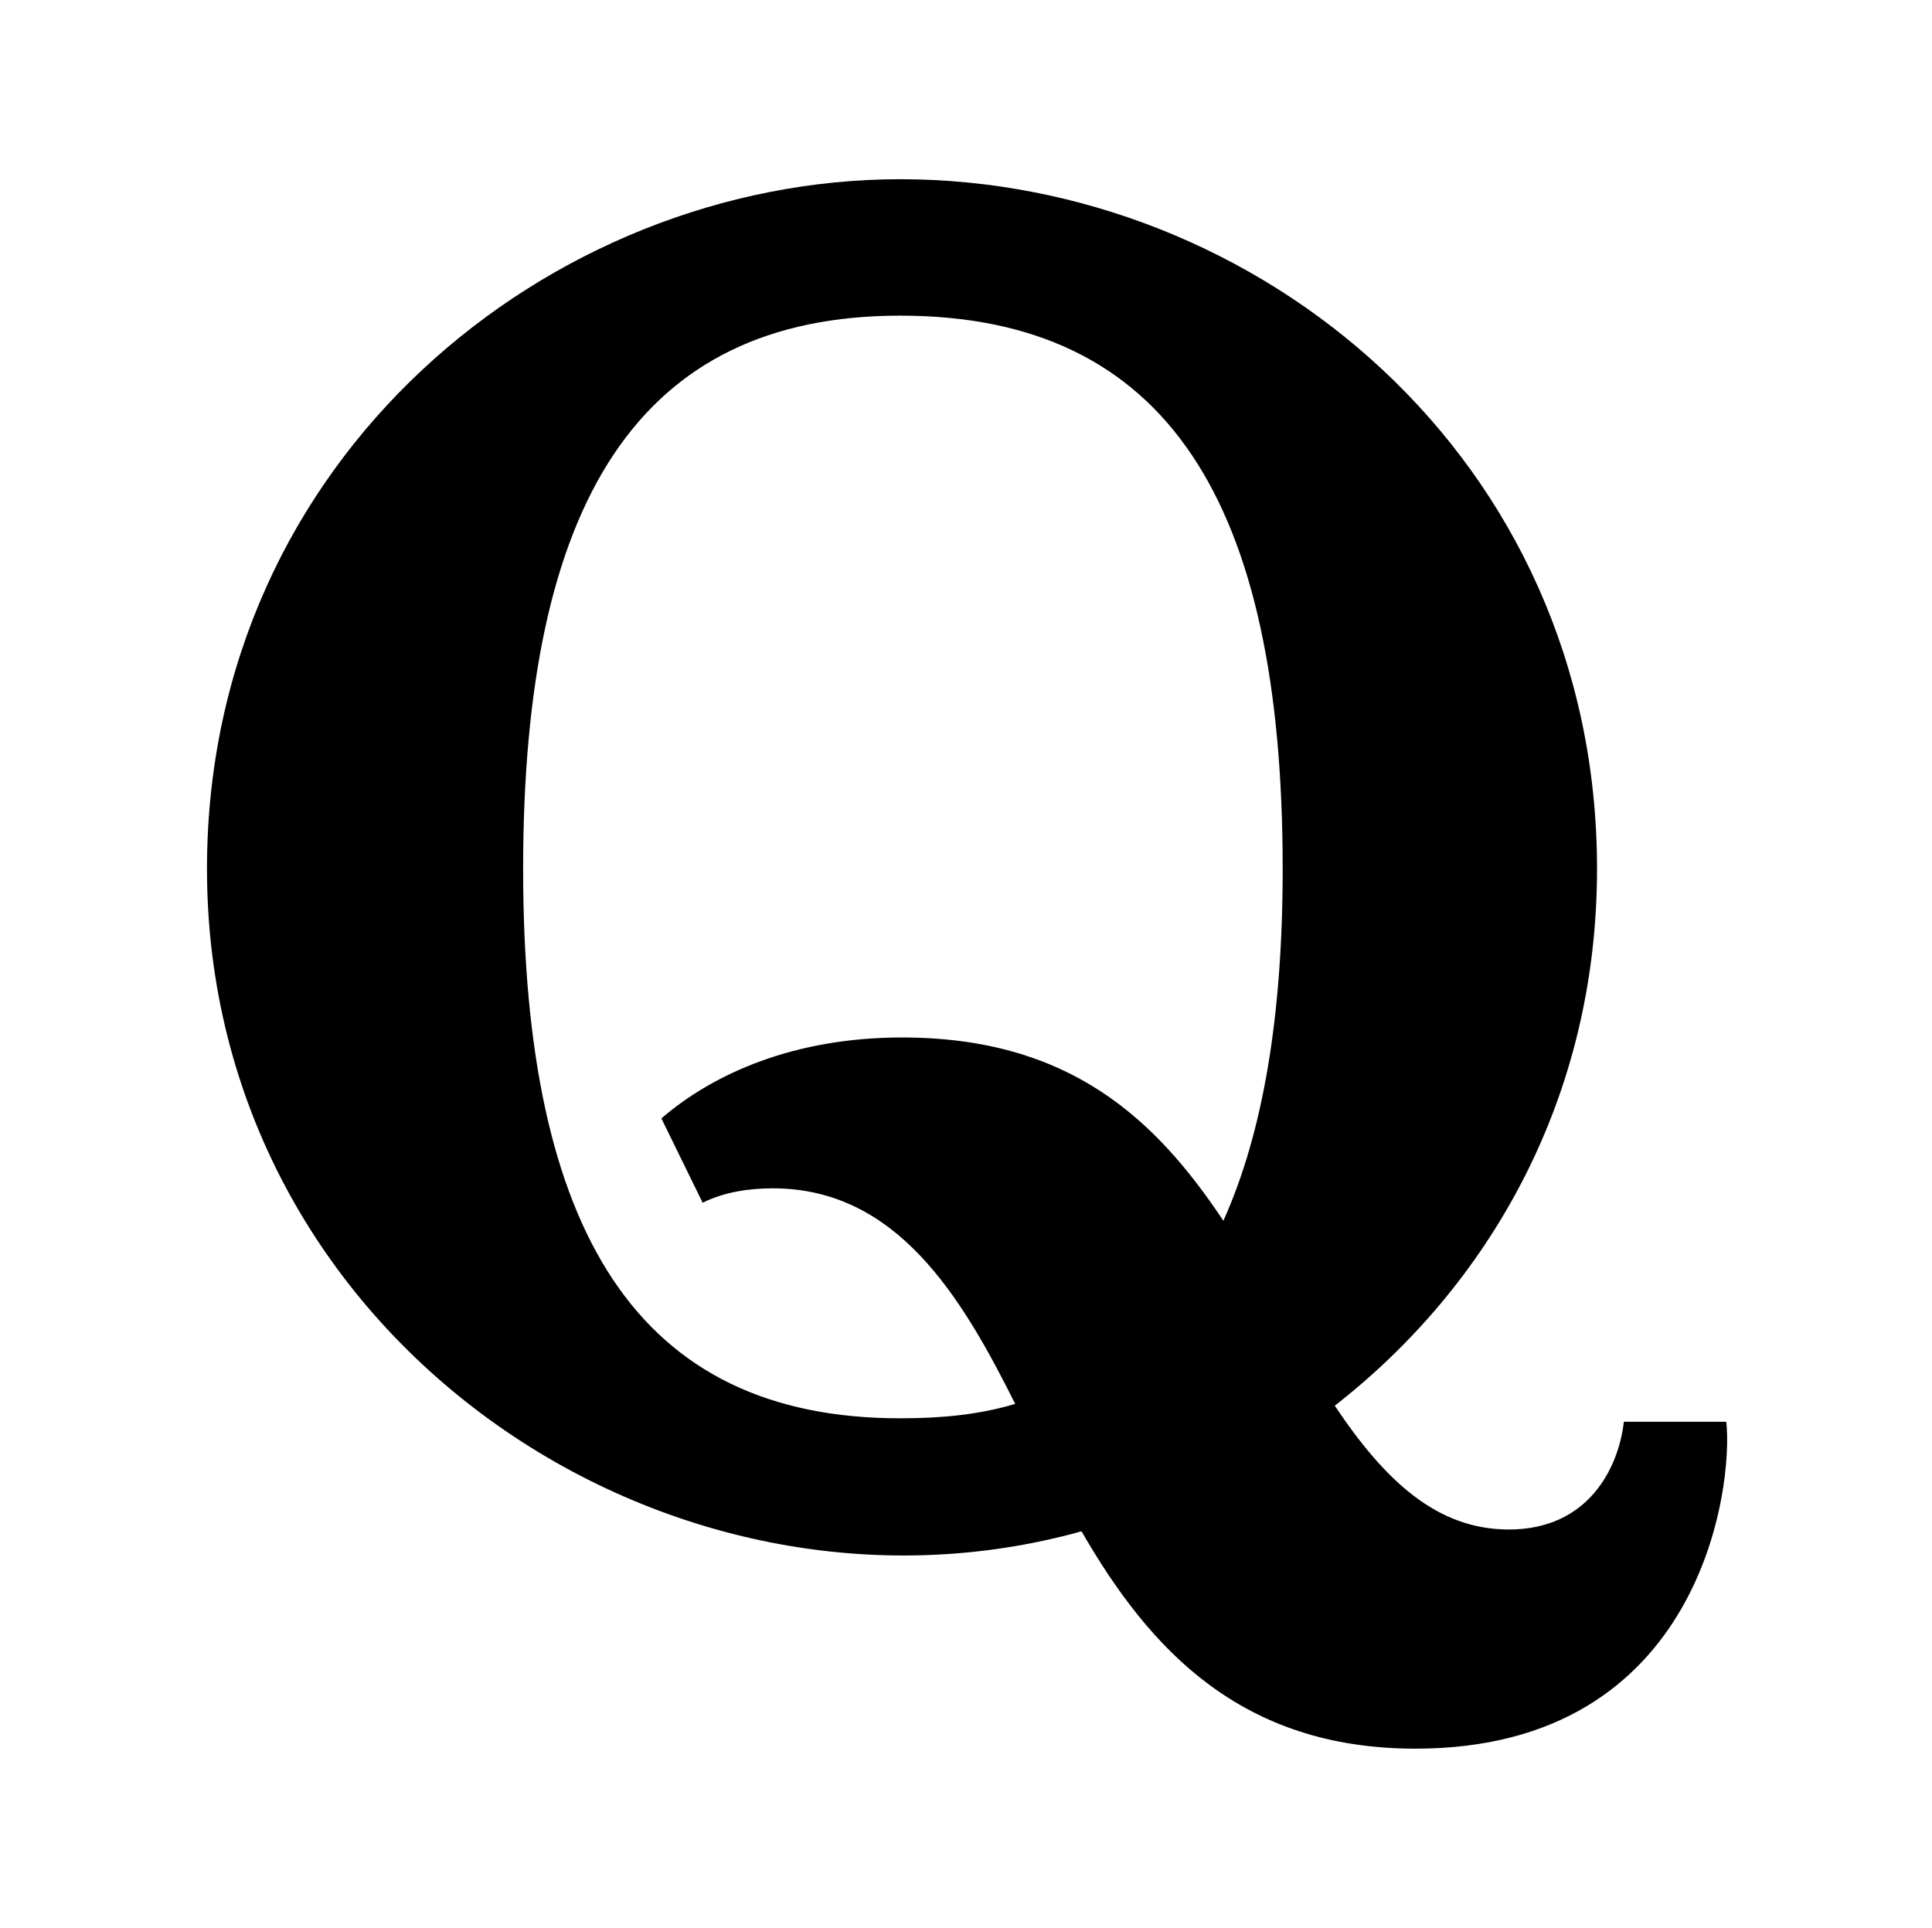 <?xml version='1.0' encoding='UTF-8'?>
<!-- This file was generated by dvisvgm 2.13.3 -->
<svg version='1.1' xmlns='http://www.w3.org/2000/svg' xmlns:xlink='http://www.w3.org/1999/xlink' viewBox='-215.38 -215.38 32.06 32'>
<title>\faQuora</title>
<desc Packages=''/>
<defs>
<path id='g0-54' d='M8.568-1.196H8C7.97-.936 7.801-.598 7.362-.598C6.964-.598 6.675-.867 6.396-1.285C7.253-1.953 7.851-2.989 7.851-4.264C7.851-6.545 5.968-8.09 3.985-8.09C2.042-8.09 .139-6.545 .139-4.264C.139-1.654 2.7 .05 4.991-.588C5.37 .07 5.878 .618 6.844 .618C8.438 .618 8.608-.847 8.568-1.196ZM5.778-2.311C5.4-2.879 4.922-3.328 3.995-3.328C3.397-3.328 2.949-3.128 2.66-2.879L2.889-2.411C3.009-2.471 3.148-2.491 3.278-2.491C3.965-2.491 4.324-1.893 4.623-1.295C4.423-1.235 4.214-1.215 3.985-1.215C2.531-1.215 1.893-2.242 1.893-4.264C1.893-6.296 2.531-7.333 3.985-7.333C5.469-7.333 6.107-6.296 6.107-4.264C6.107-3.447 5.998-2.8 5.778-2.311Z'/>
</defs>
<g id='page1' transform='scale(2.991)'>
<use x='-71' y='-62.925' xlink:href='#g0-54'/>
</g>
</svg>
